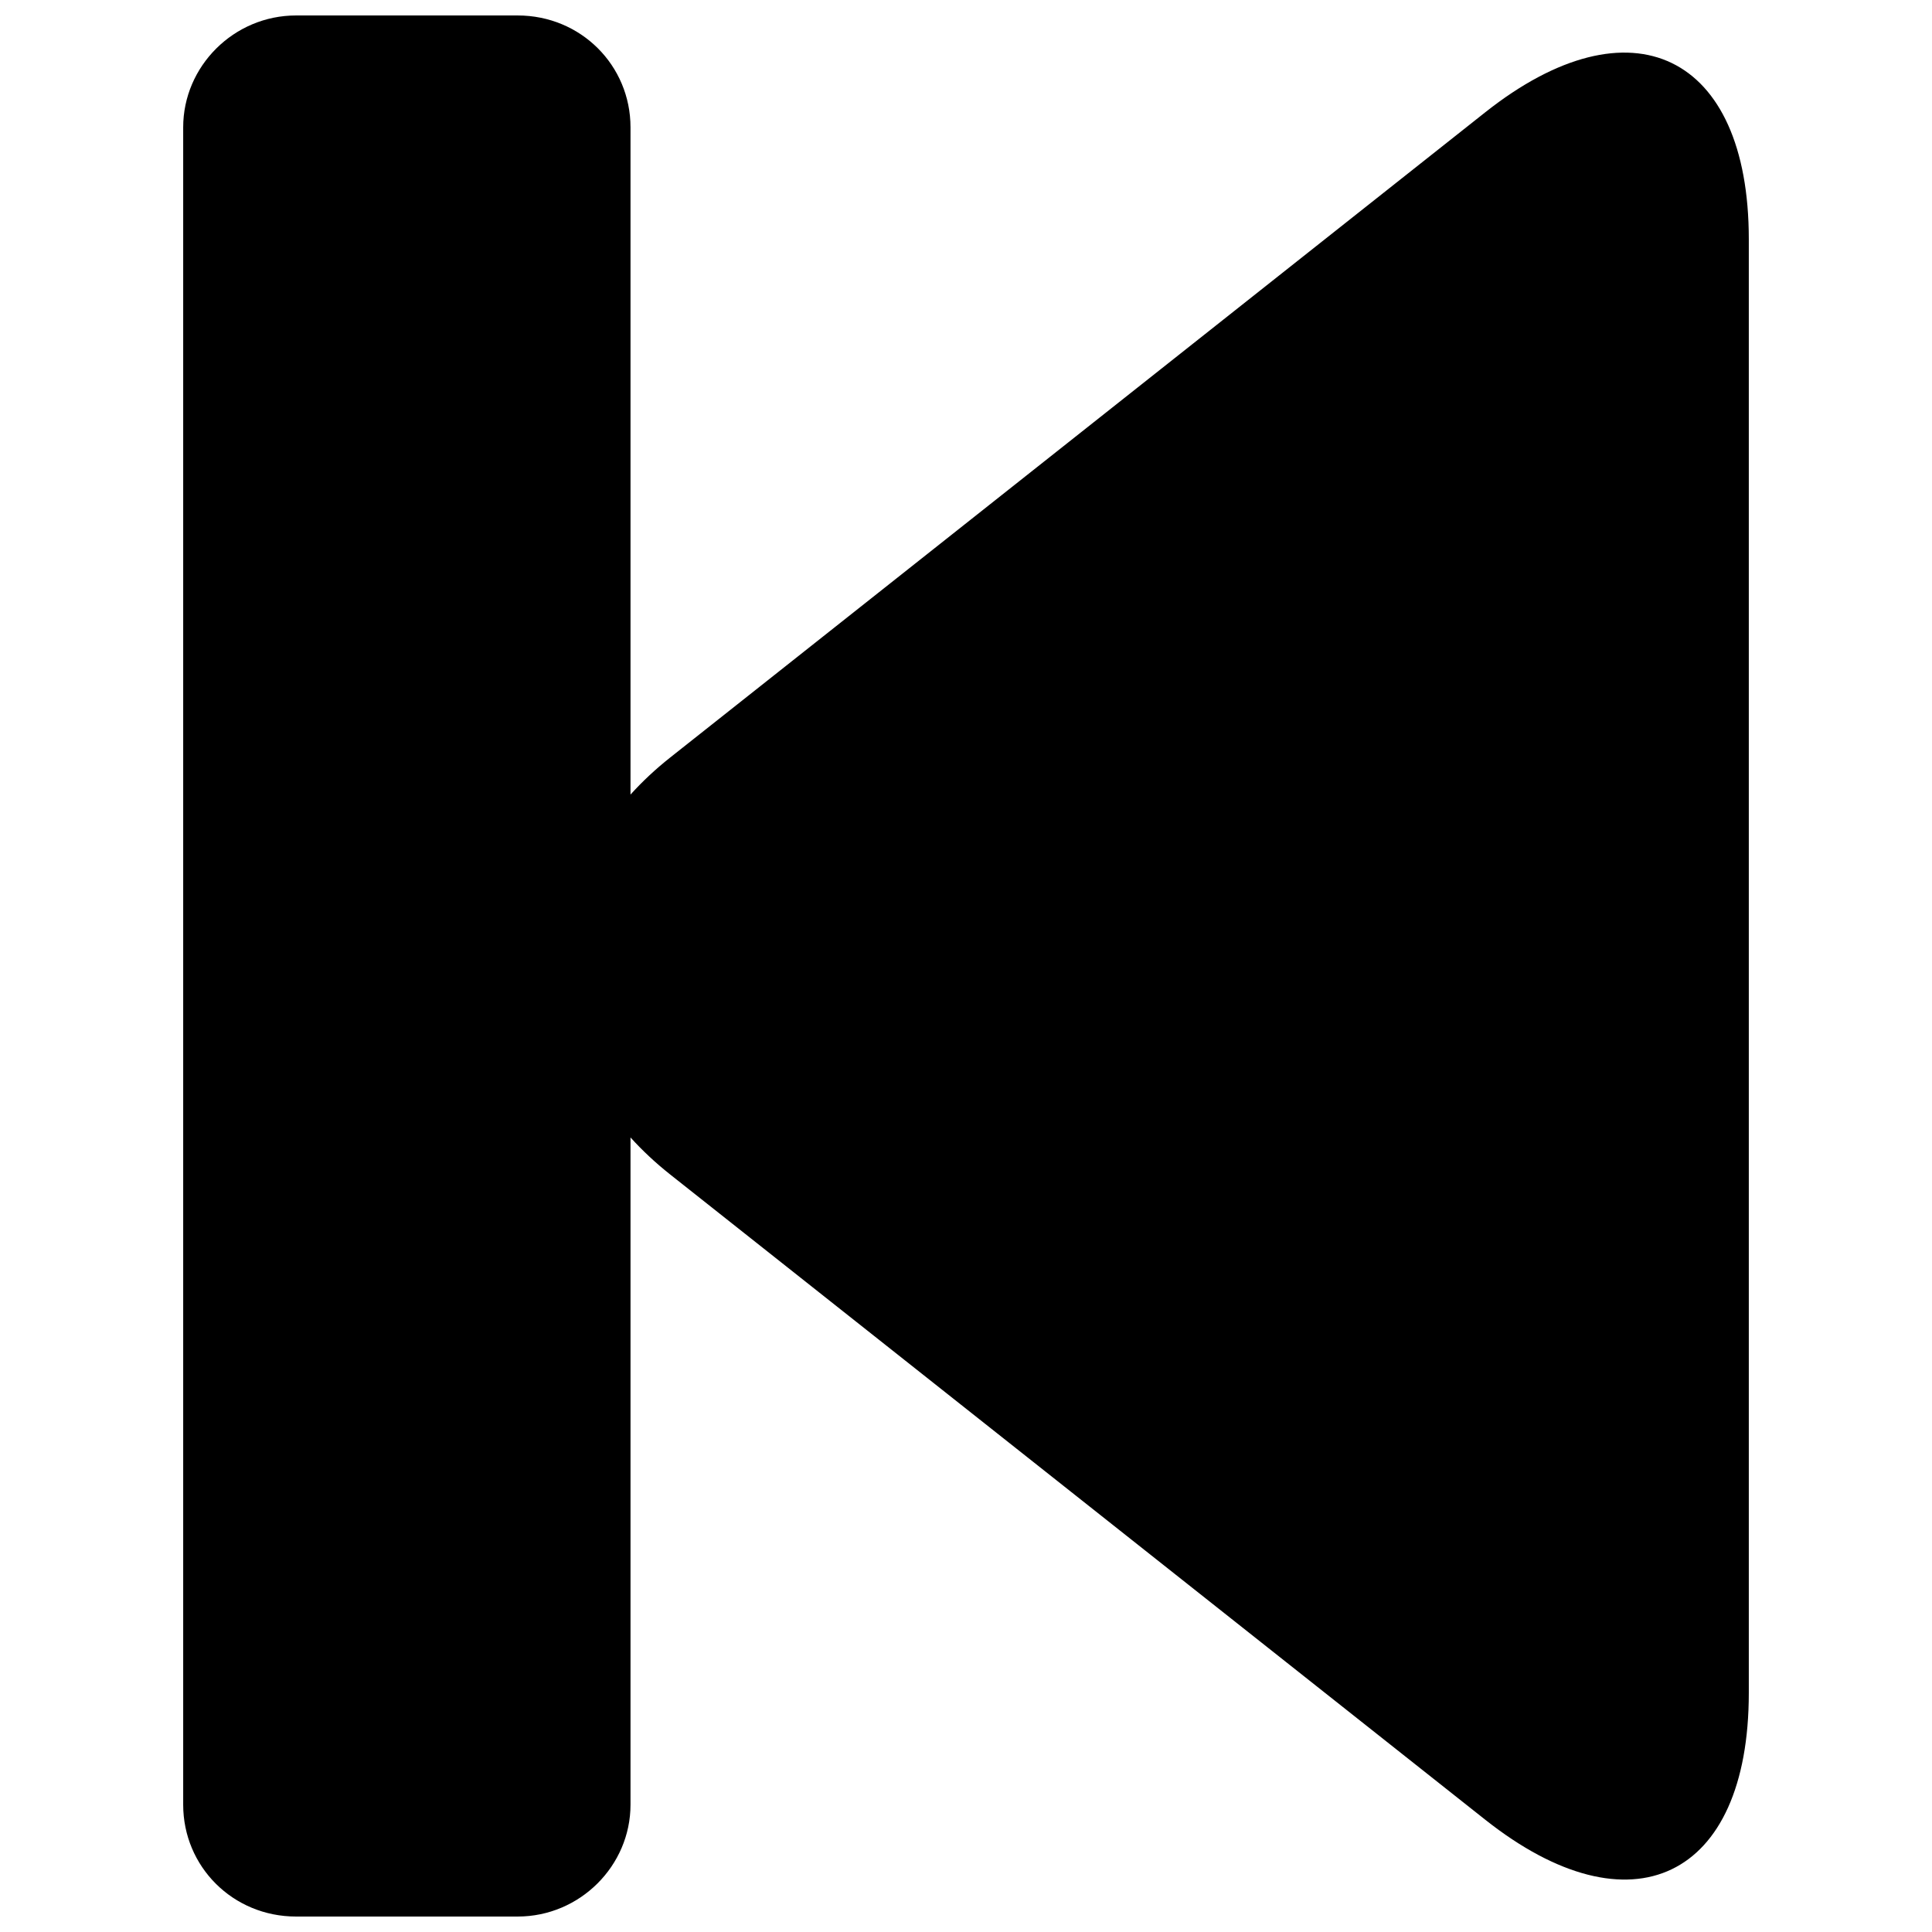 <?xml version="1.0" encoding="UTF-8"?>
<!-- The Best Svg Icon site in the world: iconSvg.co, Visit us! https://iconsvg.co -->
<svg width="800px" height="800px" version="1.1" viewBox="144 144 512 512" xmlns="http://www.w3.org/2000/svg">
 <defs>
  <clipPath id="a">
   <path d="m192 148.09h416v503.81h-416z"/>
  </clipPath>
 </defs>
 <g clip-path="url(#a)">
  <path d="m311.09 445.43v176.84c0 16.156-13.391 29.633-29.914 29.633h-58.715c-16.773 0-29.914-13.266-29.914-29.633v-444.54c0-16.156 13.395-29.633 29.914-29.633h58.715c16.777 0 29.914 13.27 29.914 29.633v176.84c3.125-3.457 6.644-6.758 10.566-9.859l215.96-170.96c38.59-30.551 69.836-15.48 69.836 33.621v385.26c0 49.316-31.266 64.156-69.836 33.621l-215.96-170.96c-3.922-3.102-7.441-6.402-10.566-9.855z" fill-rule="evenodd"/>
 </g>
</svg>